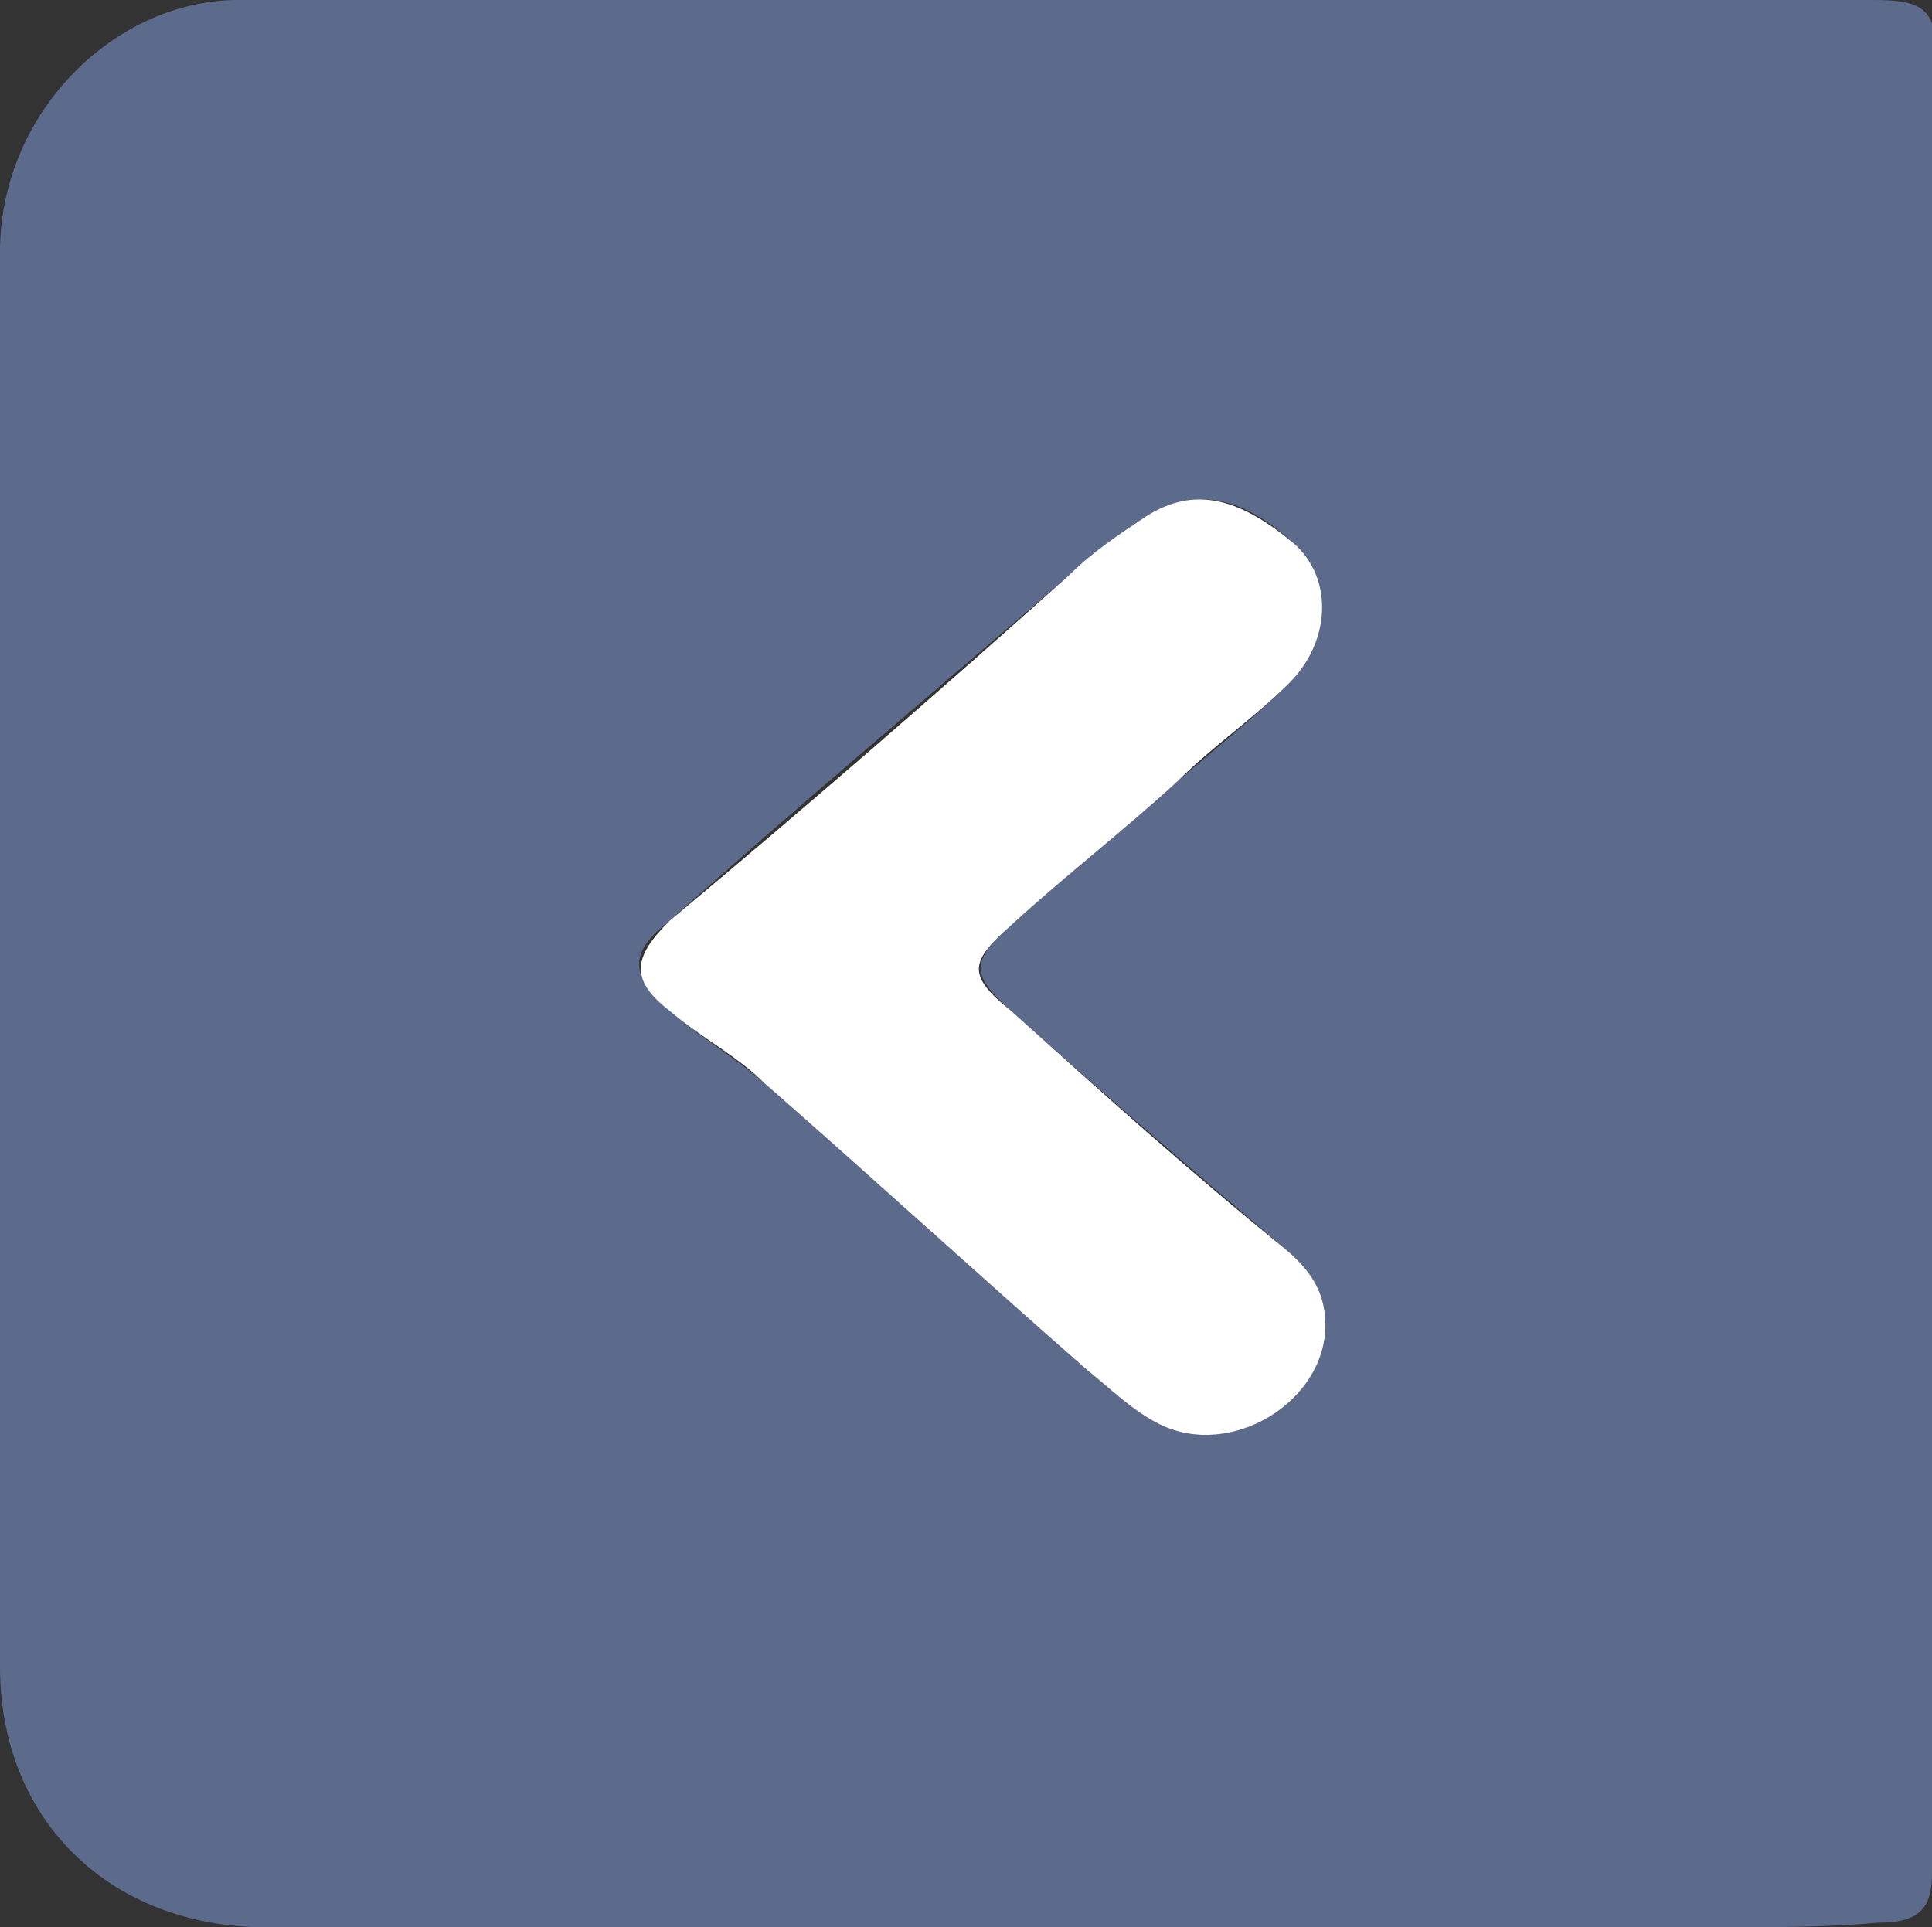 <?xml version="1.0" encoding="utf-8"?>
<!-- Generator: Adobe Illustrator 24.1.2, SVG Export Plug-In . SVG Version: 6.00 Build 0)  -->
<svg version="1.1" id="Layer_1" xmlns="http://www.w3.org/2000/svg" xmlns:xlink="http://www.w3.org/1999/xlink" x="0px" y="0px"
	 viewBox="0 0 43 42.9" style="enable-background:new 0 0 43 42.9;" xml:space="preserve">
<rect x="0" y="0" width="43" height="42.9" fill="#333333" stroke="none"/>
<style type="text/css">
	.st0{fill:#5C6B8C;}
	.st1{fill:#FFFFFF;}
</style>
<path class="st0" d="M43,21.4c0,4.7,0,9.3,0,14c0,2.1,0,4.2,0,6.3c0,0.8-0.3,1.1-1.2,1.1c-1.1,0.1-2.1,0.1-3.2,0.1
	c-10.2,0-20.3,0-30.5,0c-0.8,0-1.6,0-2.4,0C2.4,42.8,0,40.5,0,37.1c0-10.5,0-21,0-31.5C0,2.5,2.6-0.1,5.5,0c3.1,0,6.2,0,9.4,0
	c8.9,0,17.9,0,26.8,0c1.1,0,1.4,0.2,1.4,1.3C43.1,7.2,43,13.1,43,19C43,19.8,43,20.6,43,21.4C42.9,21.4,42.9,21.4,43,21.4z
	 M29.5,29.5c0-0.7-0.3-1.2-0.9-1.7c-2-1.7-4.1-3.5-6.1-5.3c-0.9-0.8-0.9-1.1,0-1.9c1.2-1.1,2.5-2.1,3.7-3.2c0.8-0.7,1.7-1.4,2.5-2.2
	c0.9-0.9,1-2.3,0.1-3.1c-1.1-1-2.1-1.3-3.3-0.6c-0.6,0.4-1.2,0.8-1.7,1.3c-3,2.6-6,5.1-8.9,7.7c-0.9,0.7-0.9,1.2,0,2
	c0.7,0.6,1.4,1,2.1,1.6c2.4,2.1,4.8,4.3,7.2,6.4c0.5,0.4,1,0.9,1.6,1.2C27.4,32.5,29.5,31.2,29.5,29.5z"/>
<path class="st1" d="M29.5,29.5c0,1.7-2.1,3-3.7,2.2c-0.6-0.3-1.1-0.8-1.6-1.2c-2.4-2.1-4.8-4.3-7.2-6.4c-0.6-0.6-1.4-1-2.1-1.6
	c-0.9-0.7-0.8-1.2,0-2c3-2.5,6-5.1,8.9-7.7c0.5-0.5,1.1-0.9,1.7-1.3c1.1-0.7,2.1-0.4,3.3,0.6c0.9,0.8,0.8,2.2-0.1,3.1
	c-0.8,0.8-1.7,1.4-2.5,2.2c-1.2,1.1-2.5,2.1-3.7,3.2c-0.9,0.8-1,1.1,0,1.9c2,1.8,4,3.6,6.1,5.3C29.2,28.3,29.5,28.8,29.5,29.5z"/>
</svg>

